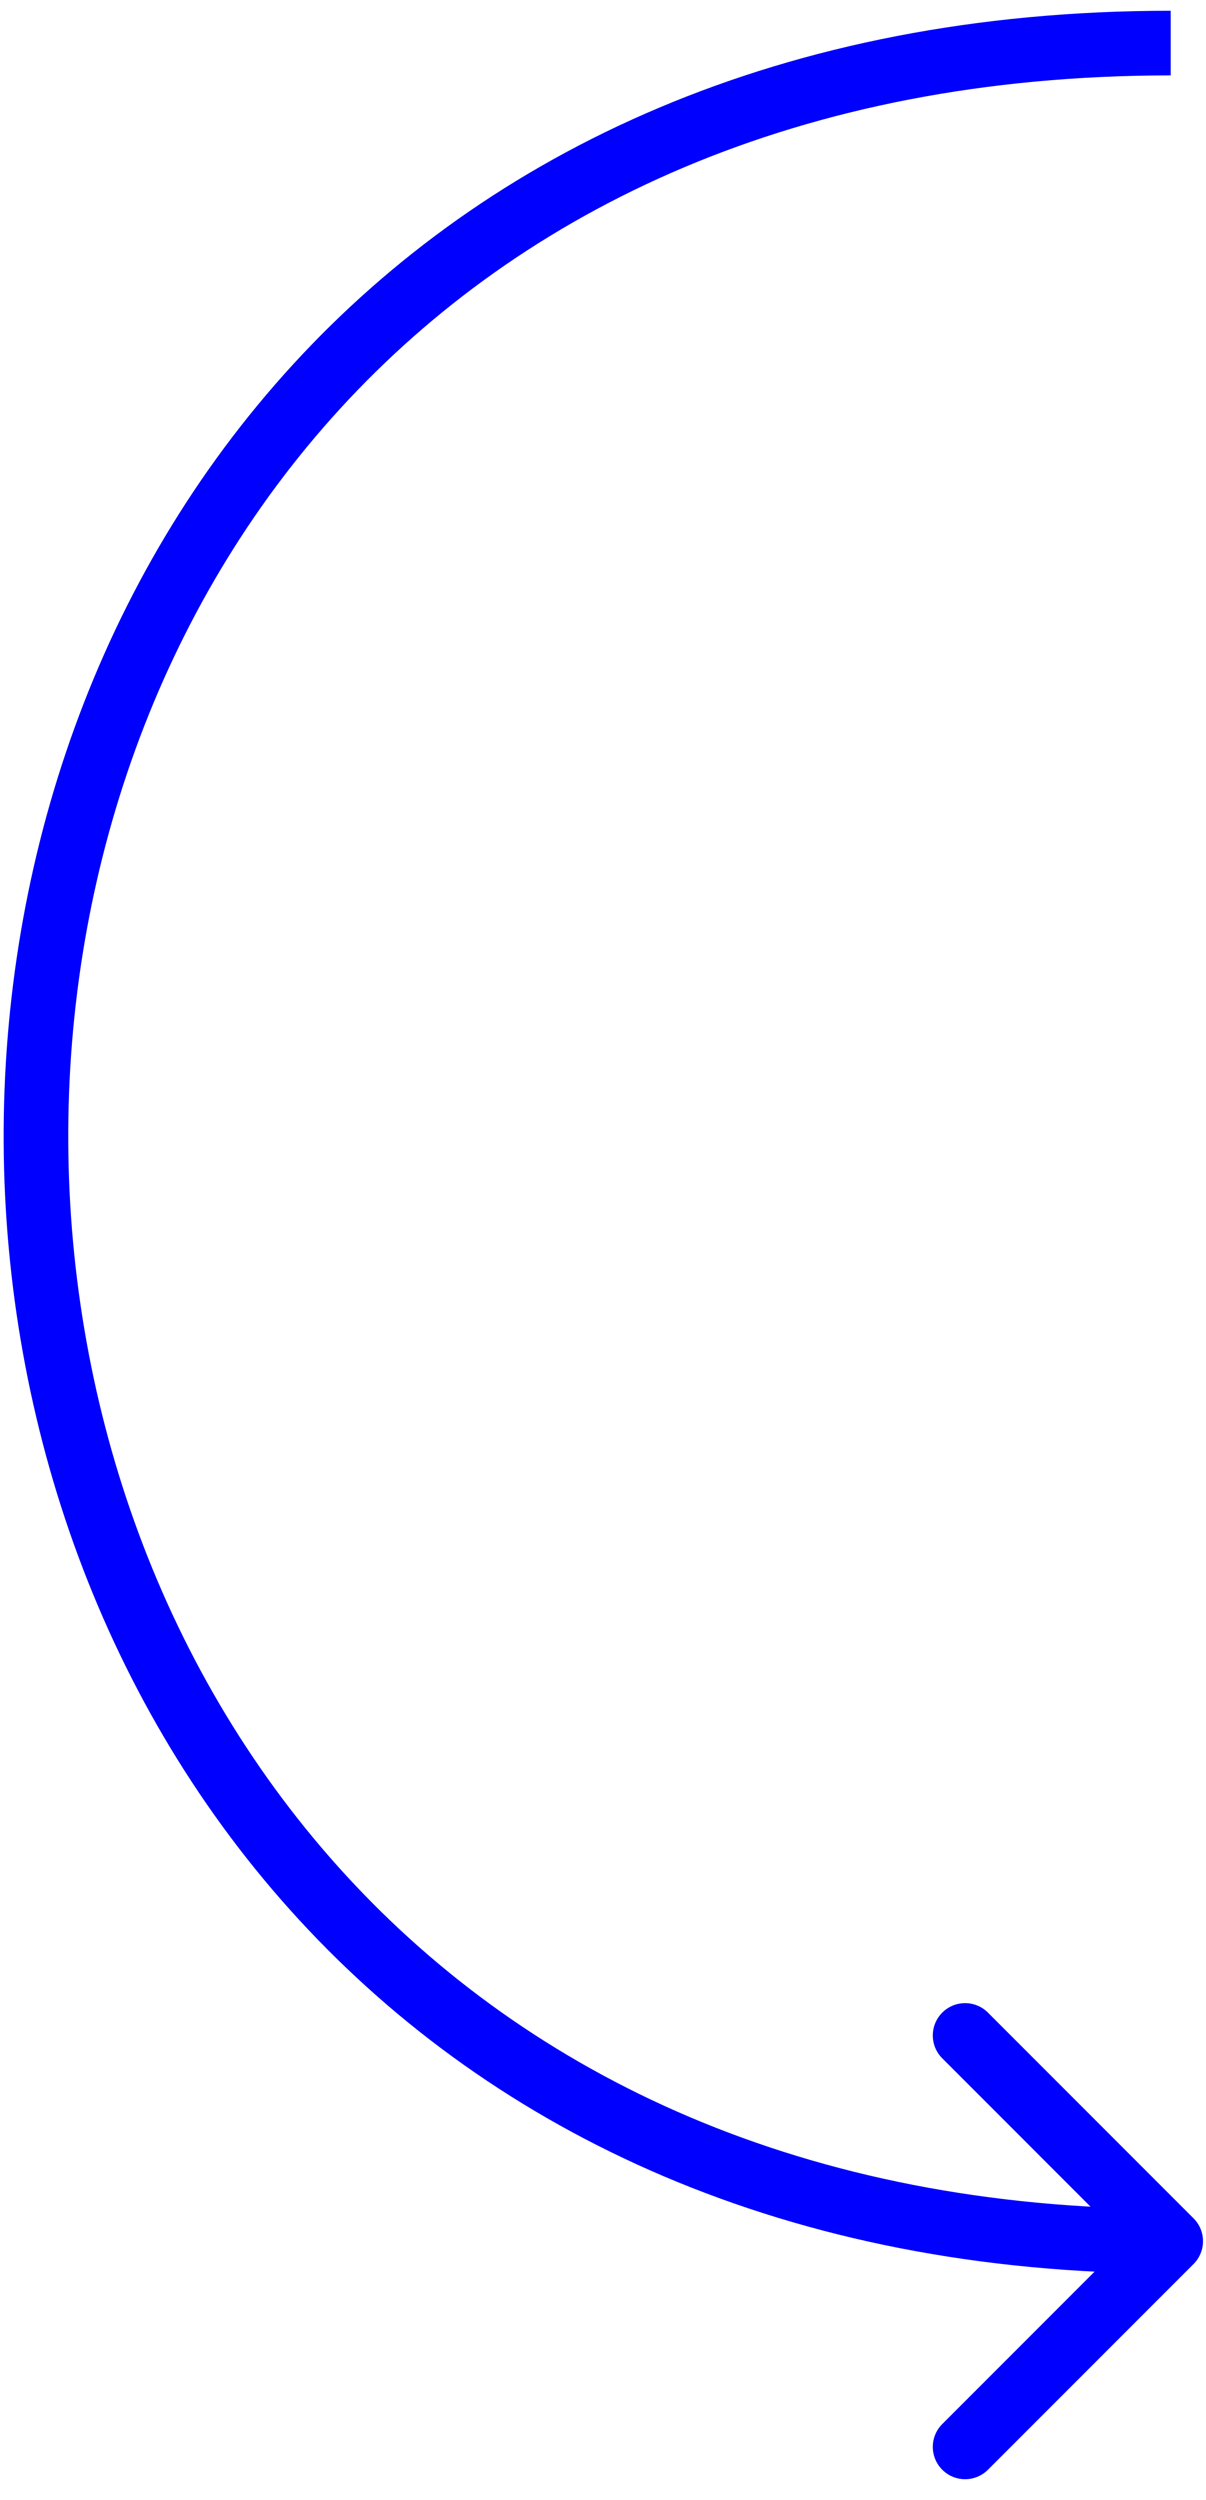 <svg width="56" height="116" viewBox="0 0 56 116" fill="none" xmlns="http://www.w3.org/2000/svg">
<path d="M55.421 102.939C56.007 103.525 56.007 104.474 55.421 105.06L45.875 114.606C45.289 115.192 44.34 115.192 43.754 114.606C43.168 114.02 43.168 113.071 43.754 112.485L52.239 104L43.754 95.514C43.168 94.929 43.168 93.979 43.754 93.393C44.339 92.807 45.289 92.807 45.875 93.393L55.421 102.939ZM54.36 3.499C37.059 3.499 24.268 9.721 15.808 18.95C7.326 28.203 3.109 40.575 3.17 52.992C3.231 65.409 7.569 77.788 16.087 87.047C24.584 96.282 37.316 102.5 54.36 102.5L54.36 105.5C36.529 105.5 22.978 98.968 13.88 89.078C4.803 79.212 0.235 66.09 0.17 53.007C0.106 39.923 4.546 26.795 13.596 16.923C22.668 7.026 36.284 0.499 54.36 0.499L54.36 3.499Z" fill="#0000FF"/>
</svg>
